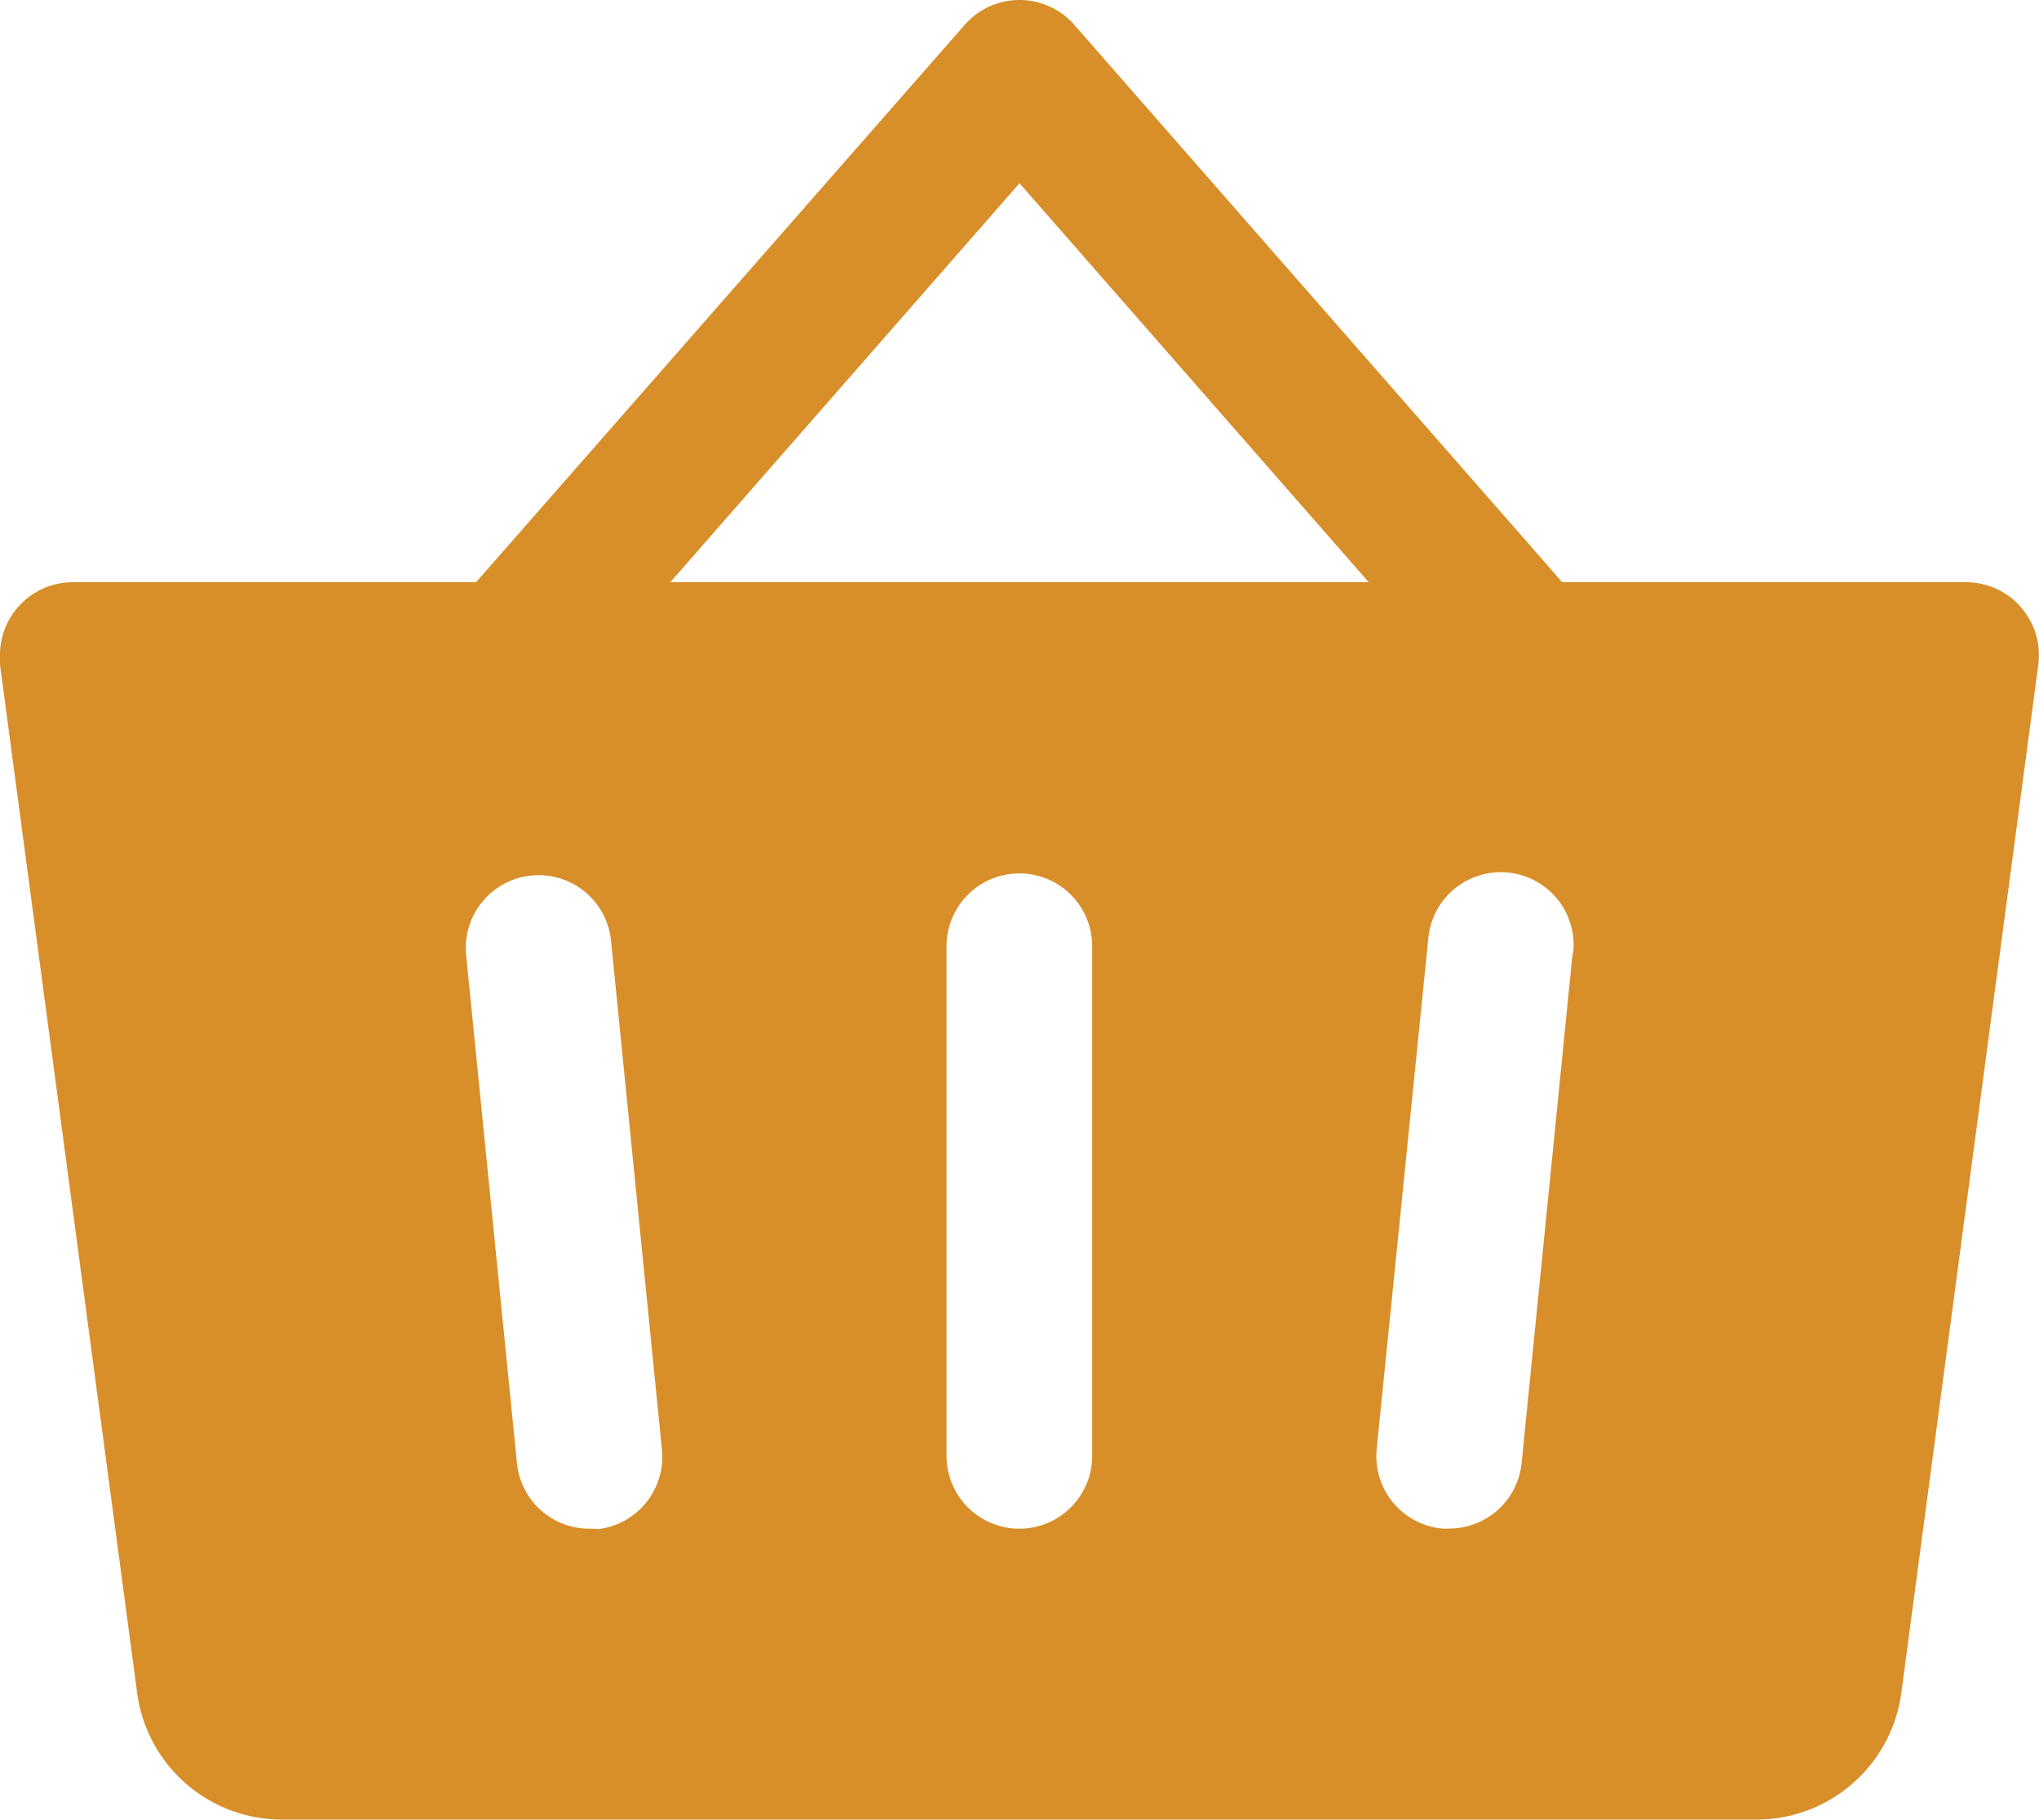 <svg xmlns="http://www.w3.org/2000/svg" xmlns:xlink="http://www.w3.org/1999/xlink" width="14.562" height="13" viewBox="0 0 14.562 13">
  <defs>
    <clipPath id="clip-path">
      <rect id="Rectangle_913" data-name="Rectangle 913" width="14.562" height="13" fill="#d88f29" stroke="rgba(0,0,0,0)" stroke-width="1"/>
    </clipPath>
  </defs>
  <g id="Group_2017" data-name="Group 2017" clip-path="url(#clip-path)">
    <path id="Path_466" data-name="Path 466" d="M14.432,4.336a.521.521,0,0,0-.39-.177H11.157L7.671.176A.52.52,0,0,0,6.937.13a.481.481,0,0,0-.046.046L3.4,4.159H.52a.52.52,0,0,0-.52.52.5.5,0,0,0,0,.069l.98,7.35a1.043,1.043,0,0,0,1.031.9H12.547a1.044,1.044,0,0,0,1.031-.9l.979-7.35a.519.519,0,0,0-.125-.411M4.265,10.92a.443.443,0,0,1-.053,0,.519.519,0,0,1-.52-.468l-.364-3.64a.52.52,0,0,1,1.035-.1l.364,3.64a.52.52,0,0,1-.462.572M7.8,10.4a.52.52,0,0,1-1.04,0V6.759a.52.52,0,0,1,1.04,0ZM4.787,4.159l2.494-2.85,2.494,2.85Zm6.444,2.652-.364,3.64a.52.52,0,0,1-.517.468.443.443,0,0,1-.053,0,.52.52,0,0,1-.465-.569L10.2,6.71a.52.52,0,1,1,1.035.1Z" transform="translate(0 0)" fill="#d88f29" stroke="rgba(0,0,0,0)" stroke-width="1"/>
  </g>
</svg>
